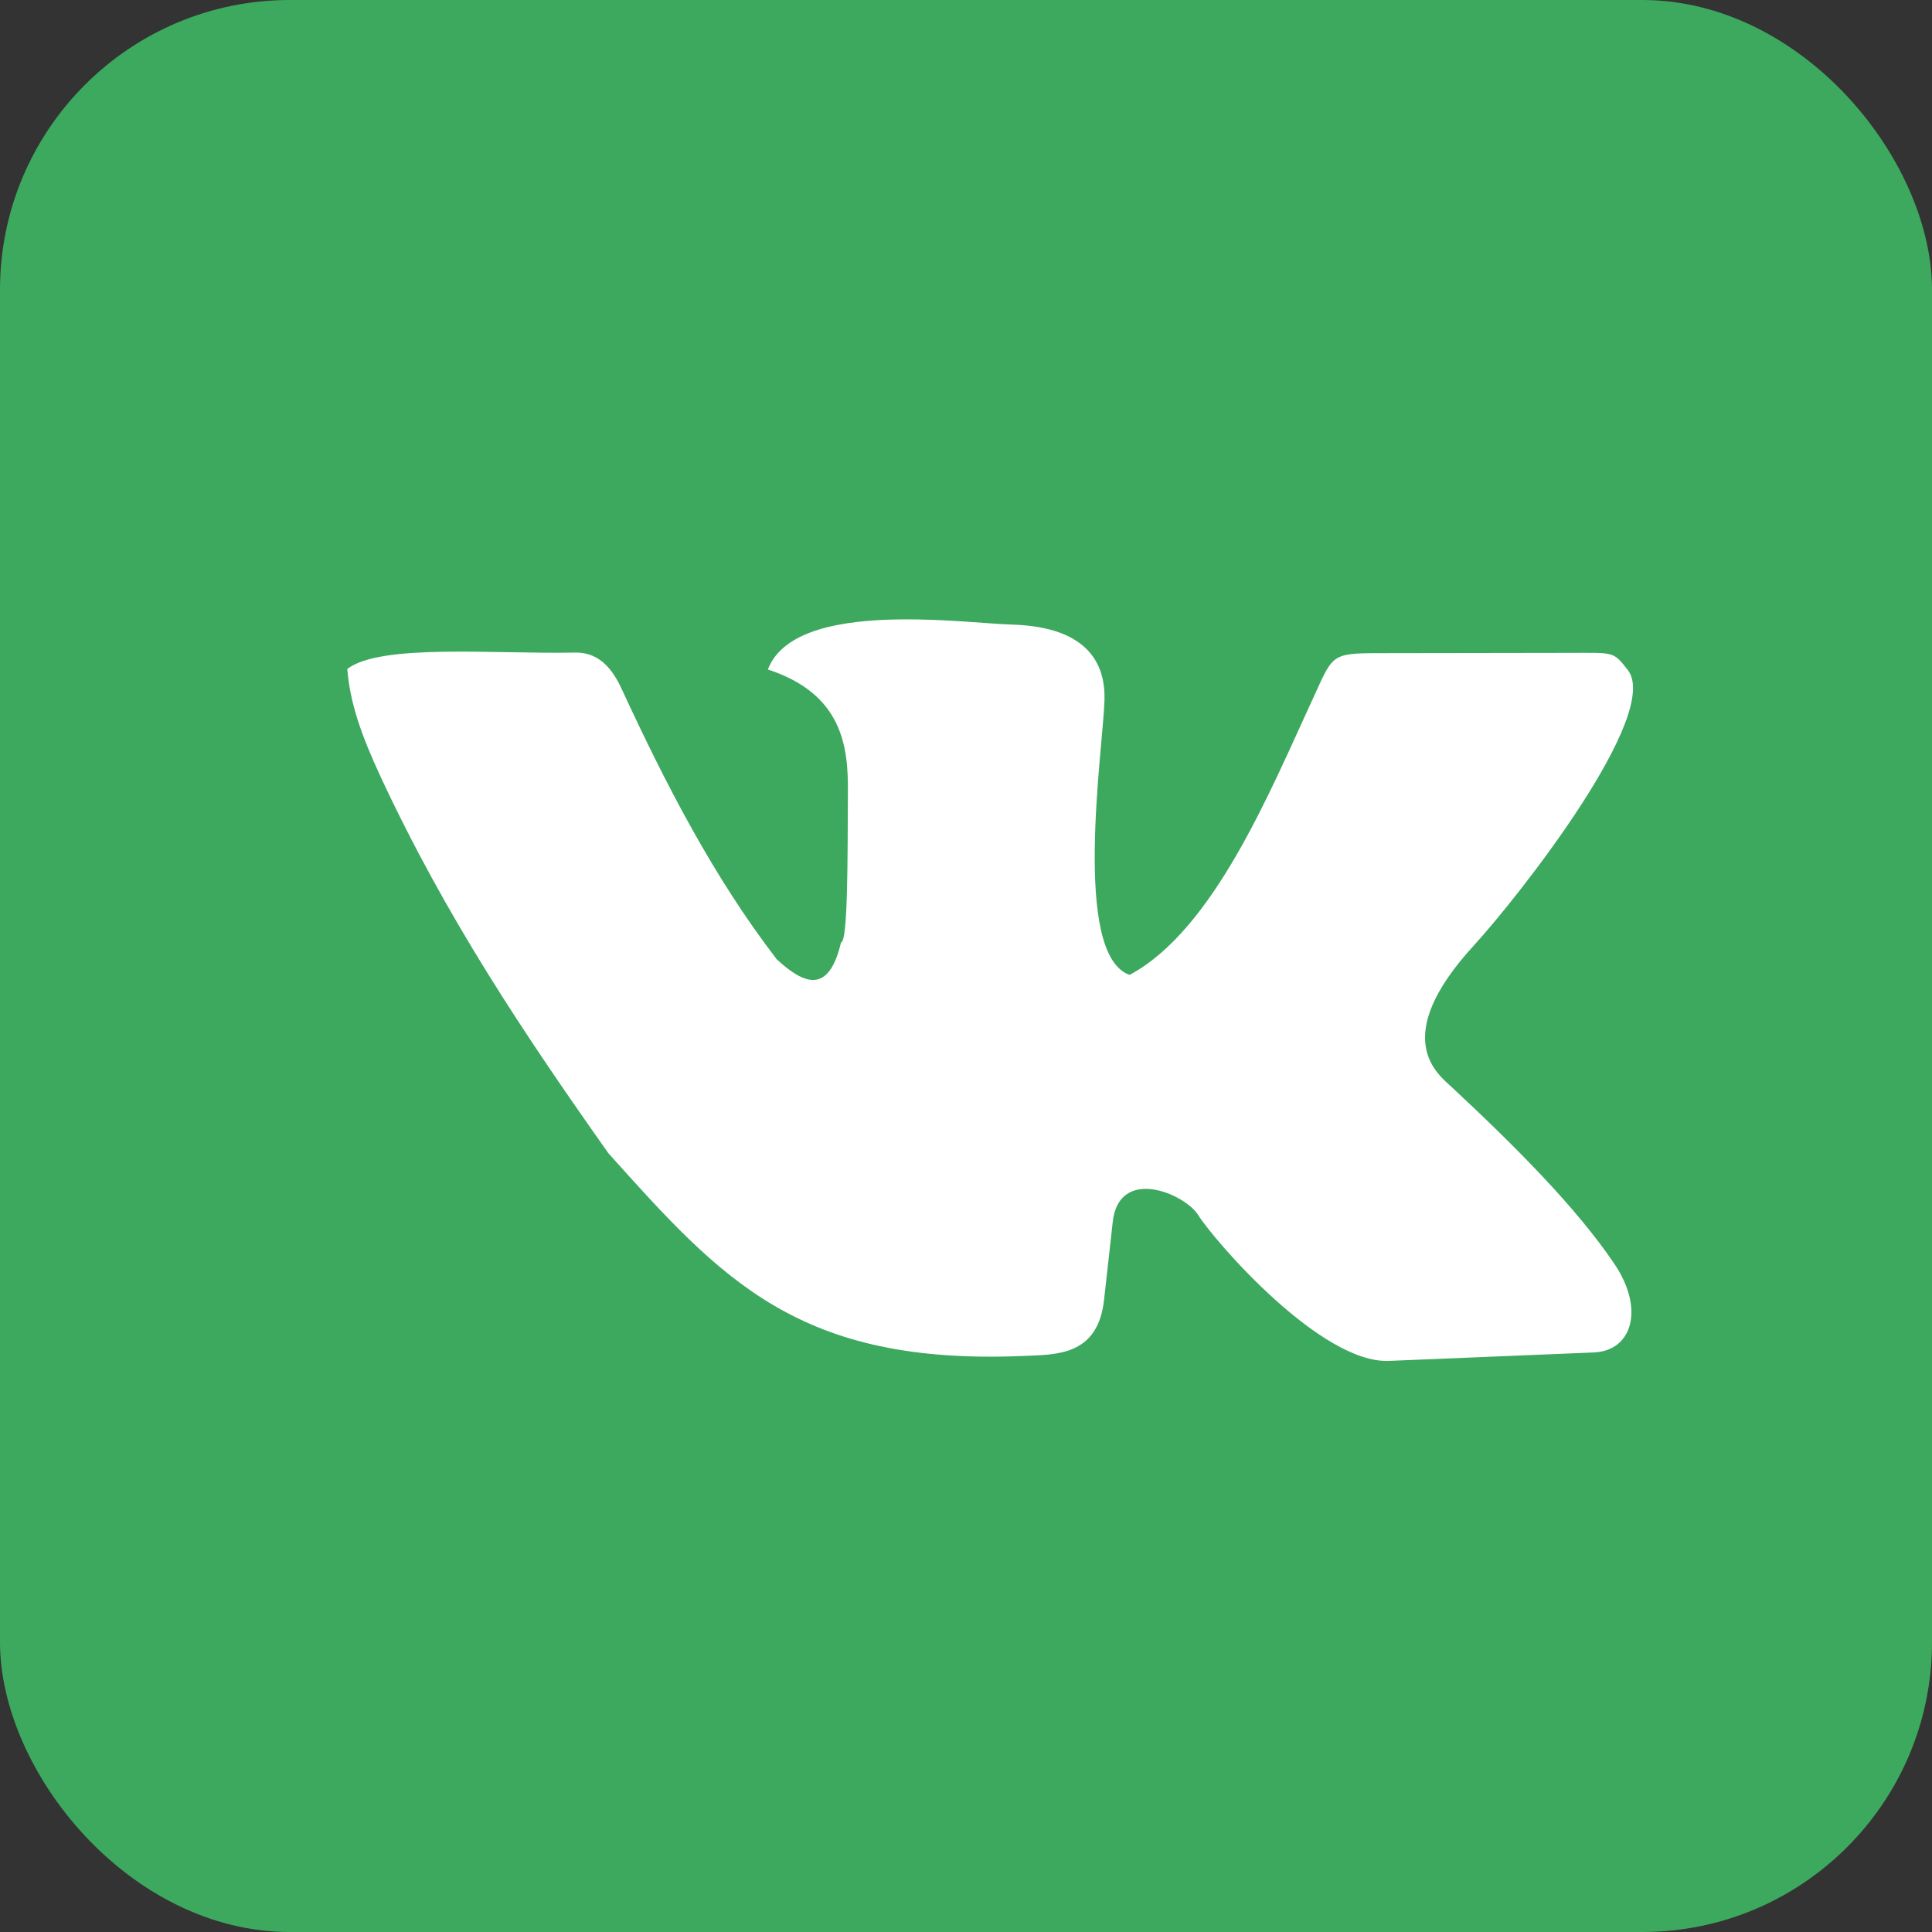 <?xml version="1.0" encoding="UTF-8"?> <svg xmlns="http://www.w3.org/2000/svg" width="40" height="40" viewBox="0 0 40 40" fill="none"><rect x="0" y="0" width="40" height="40" fill="#333333" stroke="none"/><rect width="40" height="40" rx="6" fill="#3DA95F"></rect><rect x="6" y="10" width="28" height="19" fill="white"></rect><path d="M4 4V37H37V4H4ZM18.649 12.824C19.583 12.814 20.497 12.918 20.943 12.931C22.596 12.978 22.888 13.814 22.867 14.502C22.836 15.509 22.188 19.768 23.388 20.184C25.137 19.248 26.311 16.343 27.165 14.502C27.597 13.57 27.529 13.524 28.524 13.523L32.48 13.517C33.433 13.516 33.396 13.482 33.701 13.871C34.411 14.776 31.461 18.541 30.508 19.582C28.75 21.502 29.776 22.246 30.059 22.51C31.371 23.733 32.639 25.002 33.427 26.172C34.053 27.102 33.794 27.968 32.998 28.001L28.756 28.176C27.348 28.234 25.16 25.71 24.81 25.161C24.528 24.707 23.166 24.139 23.038 25.298L22.858 26.915C22.728 28.071 21.875 28.044 21.201 28.073C16.535 28.274 14.946 26.497 12.596 23.876C10.874 21.44 9.231 18.991 7.869 16.057C7.462 15.178 7.246 14.534 7.19 13.851C7.876 13.316 10.281 13.546 11.896 13.511C12.337 13.501 12.635 13.754 12.868 14.258C13.778 16.225 14.77 18.156 16.083 19.863C16.655 20.39 17.16 20.584 17.412 19.513C17.559 19.5 17.547 17.727 17.555 16.389C17.561 15.471 17.453 14.369 15.898 13.861C16.212 13.037 17.448 12.836 18.649 12.824Z" fill="#3DA95F"></path></svg> 